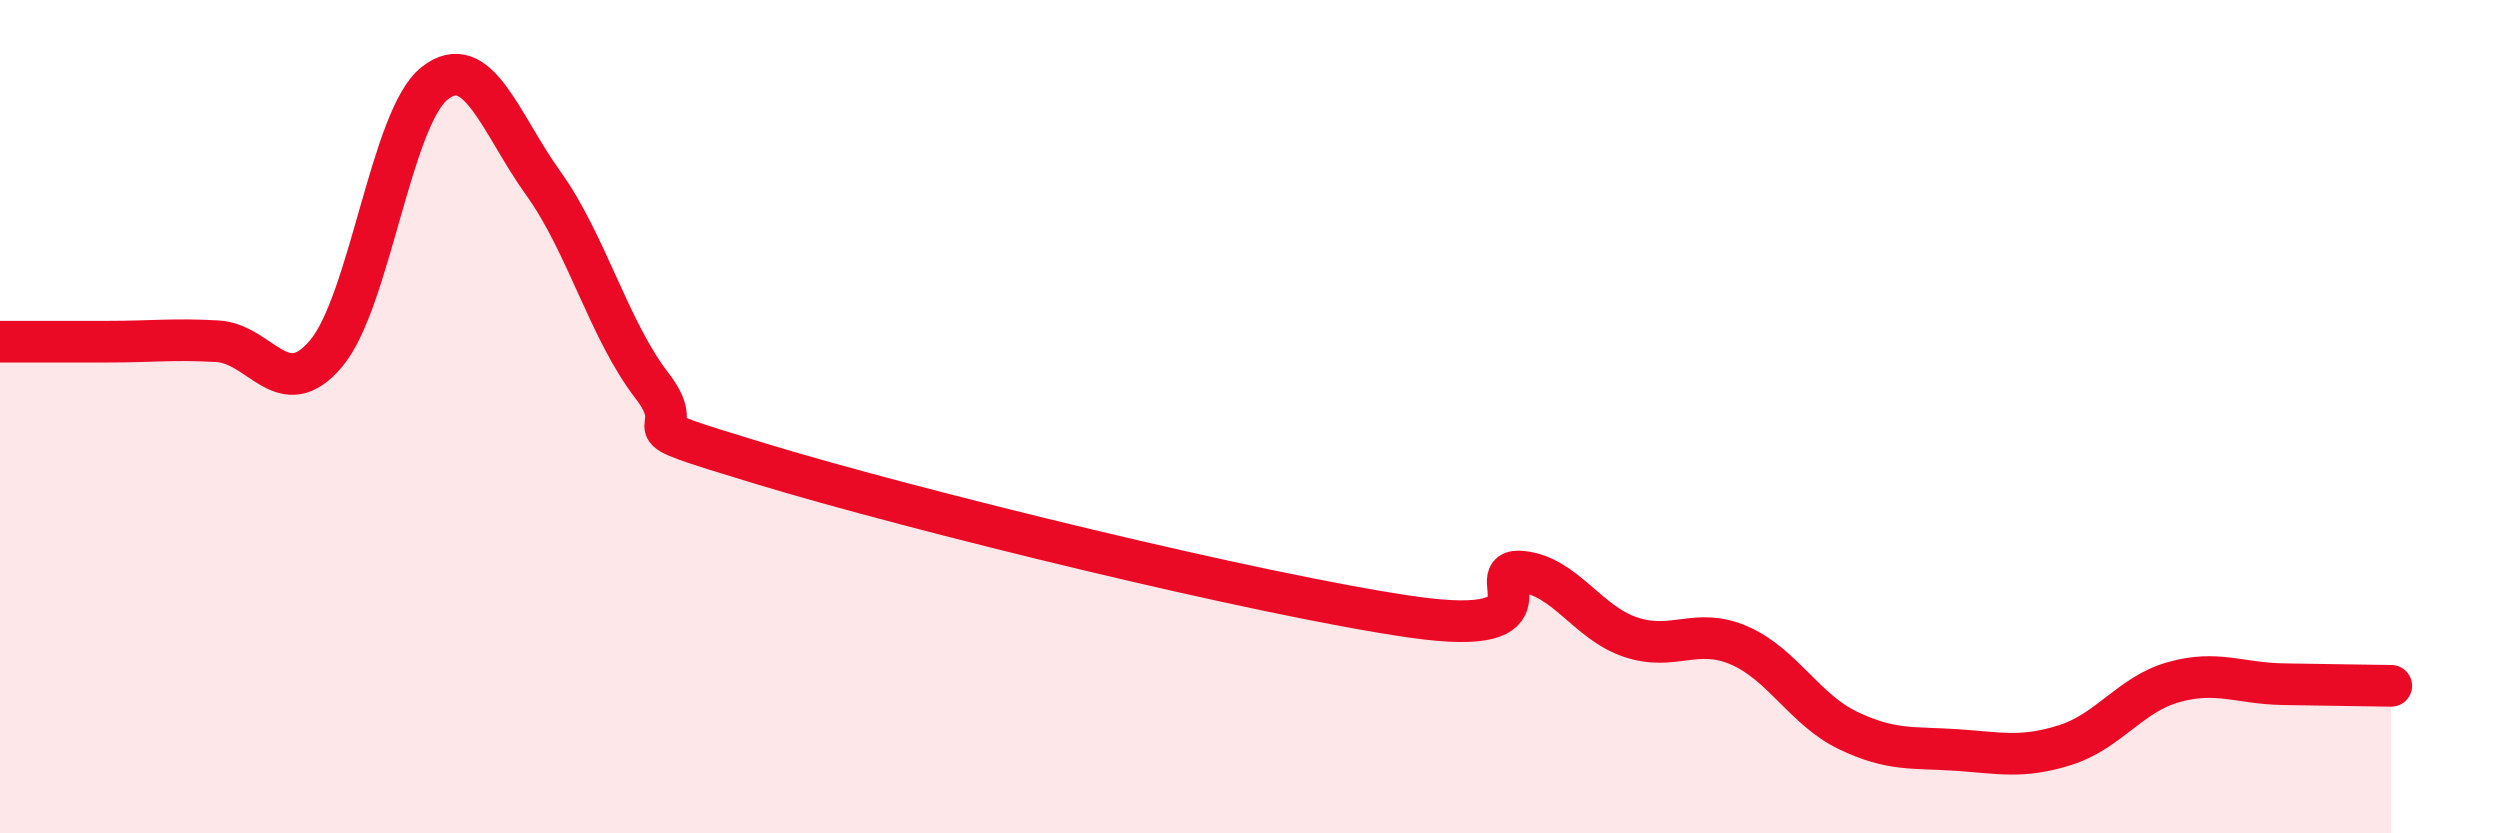 
    <svg width="60" height="20" viewBox="0 0 60 20" xmlns="http://www.w3.org/2000/svg">
      <path
        d="M 0,8.2 C 0.52,8.2 1.57,8.2 2.61,8.2 C 3.65,8.2 4.18,8.13 5.22,8.19 C 6.26,8.25 6.79,9.72 7.83,8.48 C 8.87,7.24 9.39,2.82 10.43,2 C 11.47,1.18 12,2.95 13.04,4.4 C 14.08,5.85 14.61,7.91 15.65,9.26 C 16.69,10.61 14.61,10.02 18.26,11.13 C 21.91,12.24 30.26,14.29 33.91,14.81 C 37.56,15.33 35.48,13.62 36.52,13.72 C 37.56,13.82 38.09,14.94 39.13,15.29 C 40.17,15.64 40.7,15.04 41.74,15.49 C 42.78,15.94 43.31,17.03 44.35,17.53 C 45.39,18.03 45.92,17.93 46.96,18 C 48,18.07 48.53,18.21 49.57,17.88 C 50.61,17.55 51.13,16.66 52.17,16.37 C 53.21,16.08 53.74,16.4 54.78,16.42 C 55.82,16.44 56.87,16.45 57.39,16.46L57.39 20L0 20Z"
        fill="#EB0A25"
        opacity="0.1"
        stroke-linecap="round"
        stroke-linejoin="round"
      />
      <path
        d="M 0,8.2 C 0.52,8.2 1.57,8.2 2.61,8.2 C 3.65,8.2 4.18,8.13 5.22,8.19 C 6.26,8.25 6.79,9.72 7.83,8.48 C 8.87,7.24 9.39,2.82 10.43,2 C 11.47,1.18 12,2.95 13.04,4.4 C 14.08,5.85 14.61,7.91 15.65,9.26 C 16.69,10.61 14.61,10.02 18.26,11.13 C 21.91,12.24 30.26,14.29 33.91,14.81 C 37.56,15.33 35.48,13.62 36.52,13.72 C 37.56,13.82 38.09,14.94 39.13,15.29 C 40.17,15.64 40.7,15.04 41.74,15.49 C 42.78,15.94 43.31,17.03 44.35,17.53 C 45.39,18.03 45.92,17.93 46.96,18 C 48,18.07 48.53,18.21 49.57,17.88 C 50.61,17.55 51.13,16.66 52.17,16.37 C 53.21,16.08 53.74,16.4 54.78,16.42 C 55.82,16.44 56.87,16.45 57.39,16.46"
        stroke="#EB0A25"
        stroke-width="1"
        fill="none"
        stroke-linecap="round"
        stroke-linejoin="round"
      />
    </svg>
  